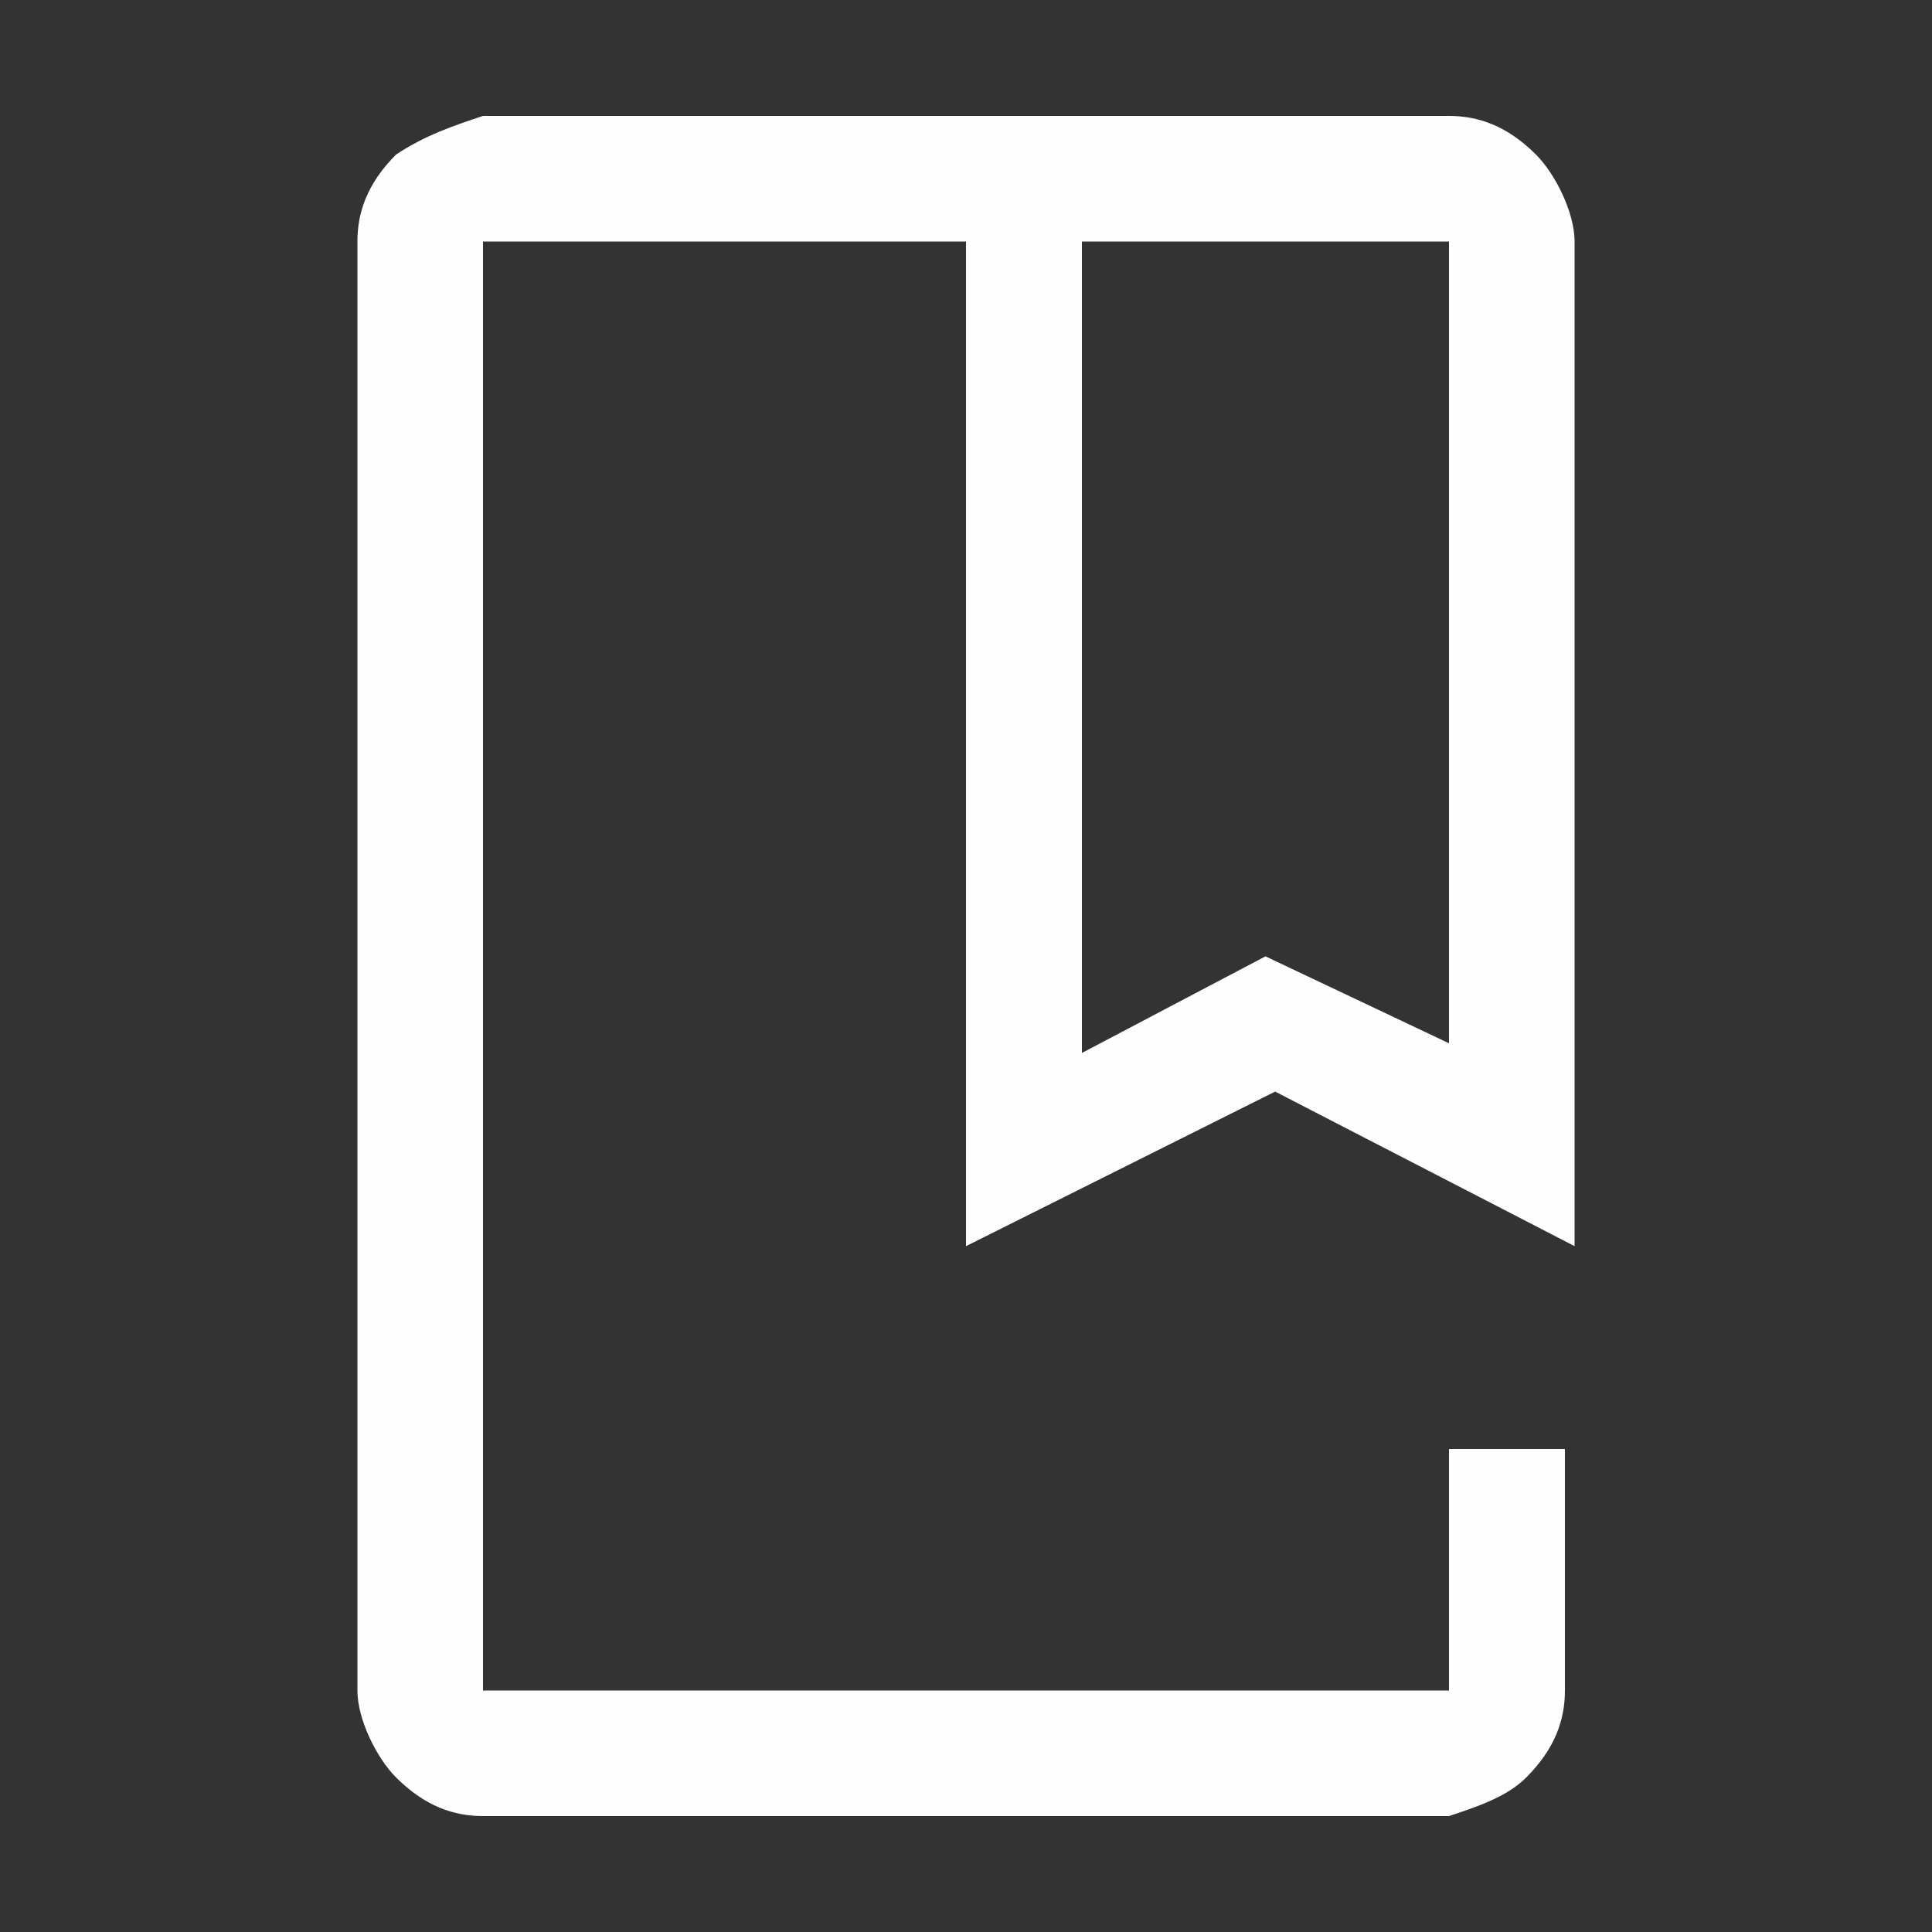 <svg xmlns="http://www.w3.org/2000/svg" viewBox="0 0 20 20" style="enable-background:new 0 0 20 20" xml:space="preserve"><rect x="0" y="0" width="20" height="20" fill="#333333" stroke="none"/><path d="M15 18.8H5c-.3 0-.6-.1-.9-.4-.2-.2-.4-.6-.4-.9v-15c0-.3.1-.6.4-.9.3-.2.6-.3.9-.4h10c.3 0 .6.1.9.4.2.2.4.6.4.9v10.4l-3.1-1.6-3.2 1.6V2.5H5v15h10V15h1.2v2.5c0 .3-.1.6-.4.9-.2.2-.5.3-.8.4zm-1.9-8.9 1.9.9V2.5h-3.8v8.4l1.9-1z" style="fill:#fefefe"/></svg>
